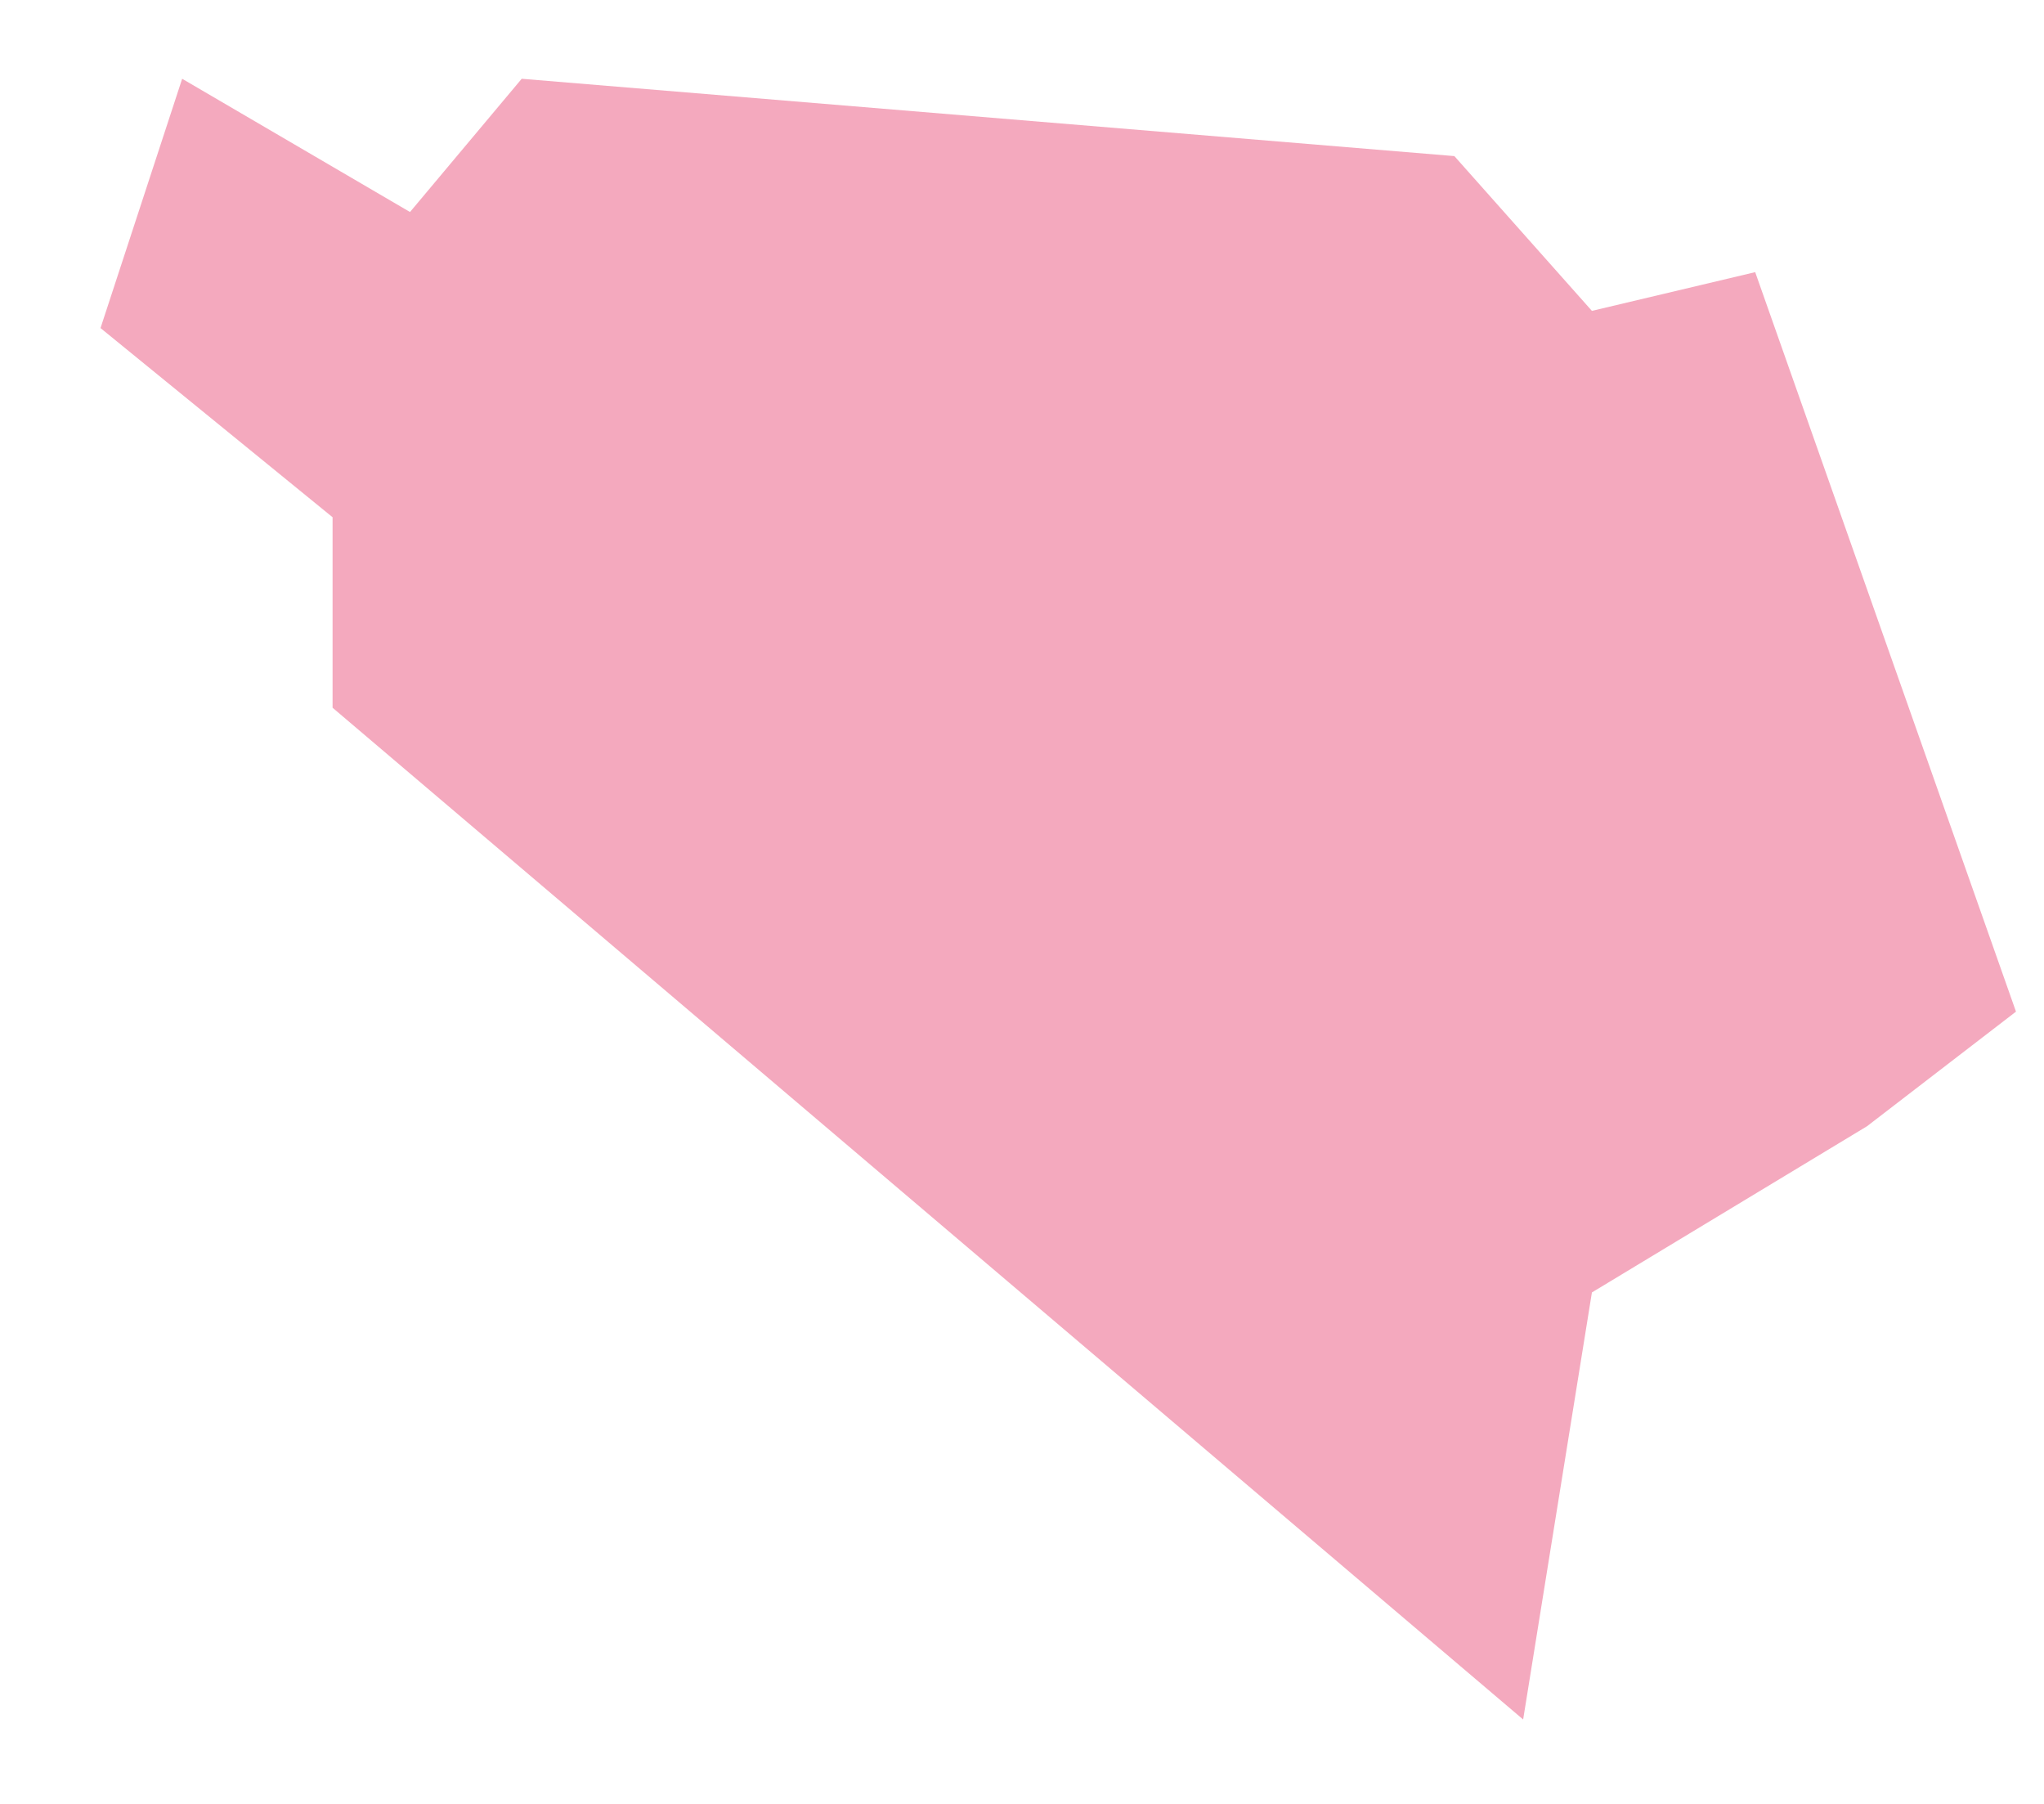 <?xml version="1.0" encoding="UTF-8"?><svg xmlns="http://www.w3.org/2000/svg" xmlns:xlink="http://www.w3.org/1999/xlink" xmlns:avocode="https://avocode.com/" id="SVGDoc66323738823ec" width="17px" height="15px" version="1.1" viewBox="0 0 17 15" aria-hidden="true"><defs><linearGradient class="cerosgradient" data-cerosgradient="true" id="CerosGradient_idcb1ea4f9d" gradientUnits="userSpaceOnUse" x1="50%" y1="100%" x2="50%" y2="0%"><stop offset="0%" stop-color="#d1d1d1"/><stop offset="100%" stop-color="#d1d1d1"/></linearGradient><linearGradient/></defs><g><g><path d="M13.24,10.747v0l2.288,-1.382v0l1.239,-0.953v0l-2.169,-6.149v0l-1.358,0.322v0l-1.144,-1.287v0l-7.757,-0.643v0l-0.929,1.108v0l-1.895,-1.108v0l-0.679,2.073v0l1.93,1.573v0v1.584v0l9.902,8.413v0z" fill="#f4a9be" fill-opacity="1"/></g></g></svg>